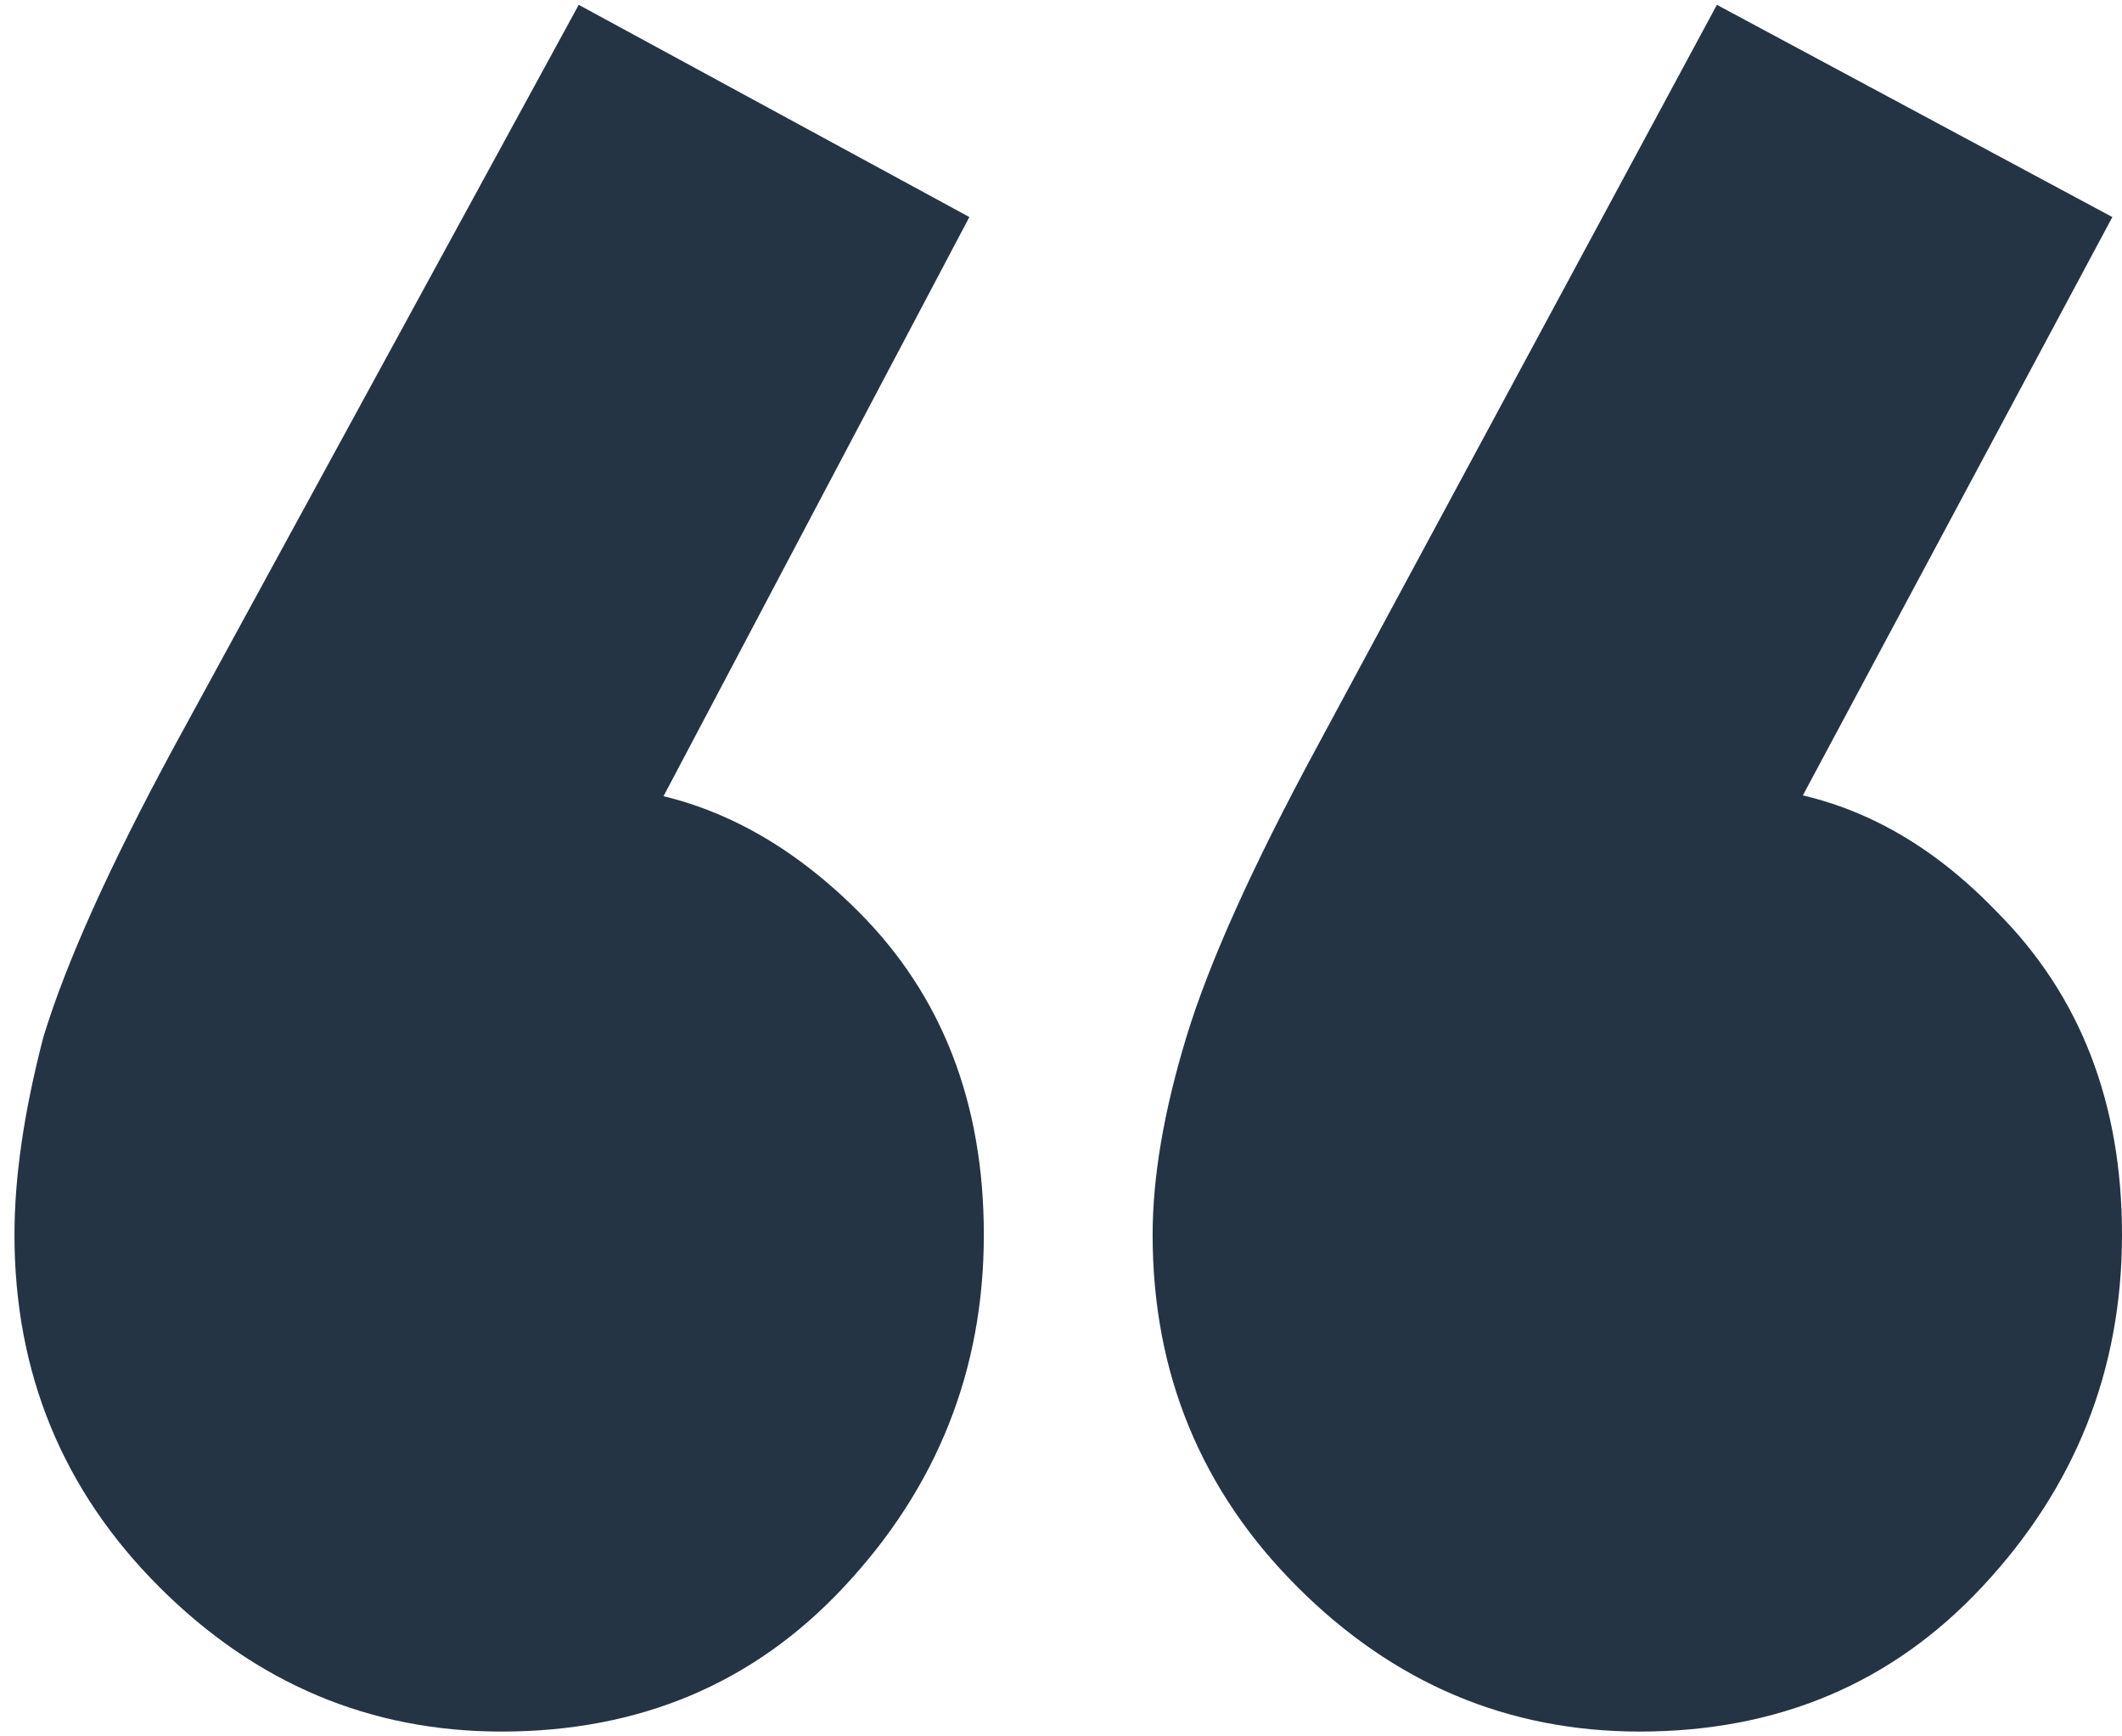 <svg width="88" height="72" viewBox="0 0 88 72" fill="none" xmlns="http://www.w3.org/2000/svg">
<path d="M40.2 9L25.2 37.4L15.2 40C16.267 38 17.533 36.267 19 34.8C20.6 33.333 22.267 32.6 24 32.6C28.267 32.6 32.133 34.333 35.6 37.8C39.067 41.267 40.8 45.733 40.8 51.2C40.8 56.8 38.867 61.667 35 65.8C31.267 69.8 26.533 71.8 20.8 71.8C15.333 71.8 10.6 69.8 6.6 65.8C2.6 61.8 0.6 56.933 0.6 51.2C0.6 48.8 1 46.067 1.8 43C2.733 39.933 4.533 35.933 7.2 31L24 0.2L40.2 9ZM87.6 9L72.4 37.4L62.4 40C63.6 38 64.933 36.267 66.4 34.8C67.867 33.333 69.533 32.6 71.4 32.6C75.667 32.6 79.467 34.333 82.8 37.8C86.267 41.267 88 45.733 88 51.2C88 56.8 86.067 61.667 82.2 65.8C78.467 69.8 73.733 71.8 68 71.8C62.533 71.8 57.8 69.8 53.8 65.8C49.8 61.8 47.8 56.933 47.8 51.2C47.8 48.8 48.267 46.067 49.2 43C50.133 39.933 51.933 35.933 54.6 31L71.2 0.2L87.6 9Z" fill="#243444"/>
</svg>
